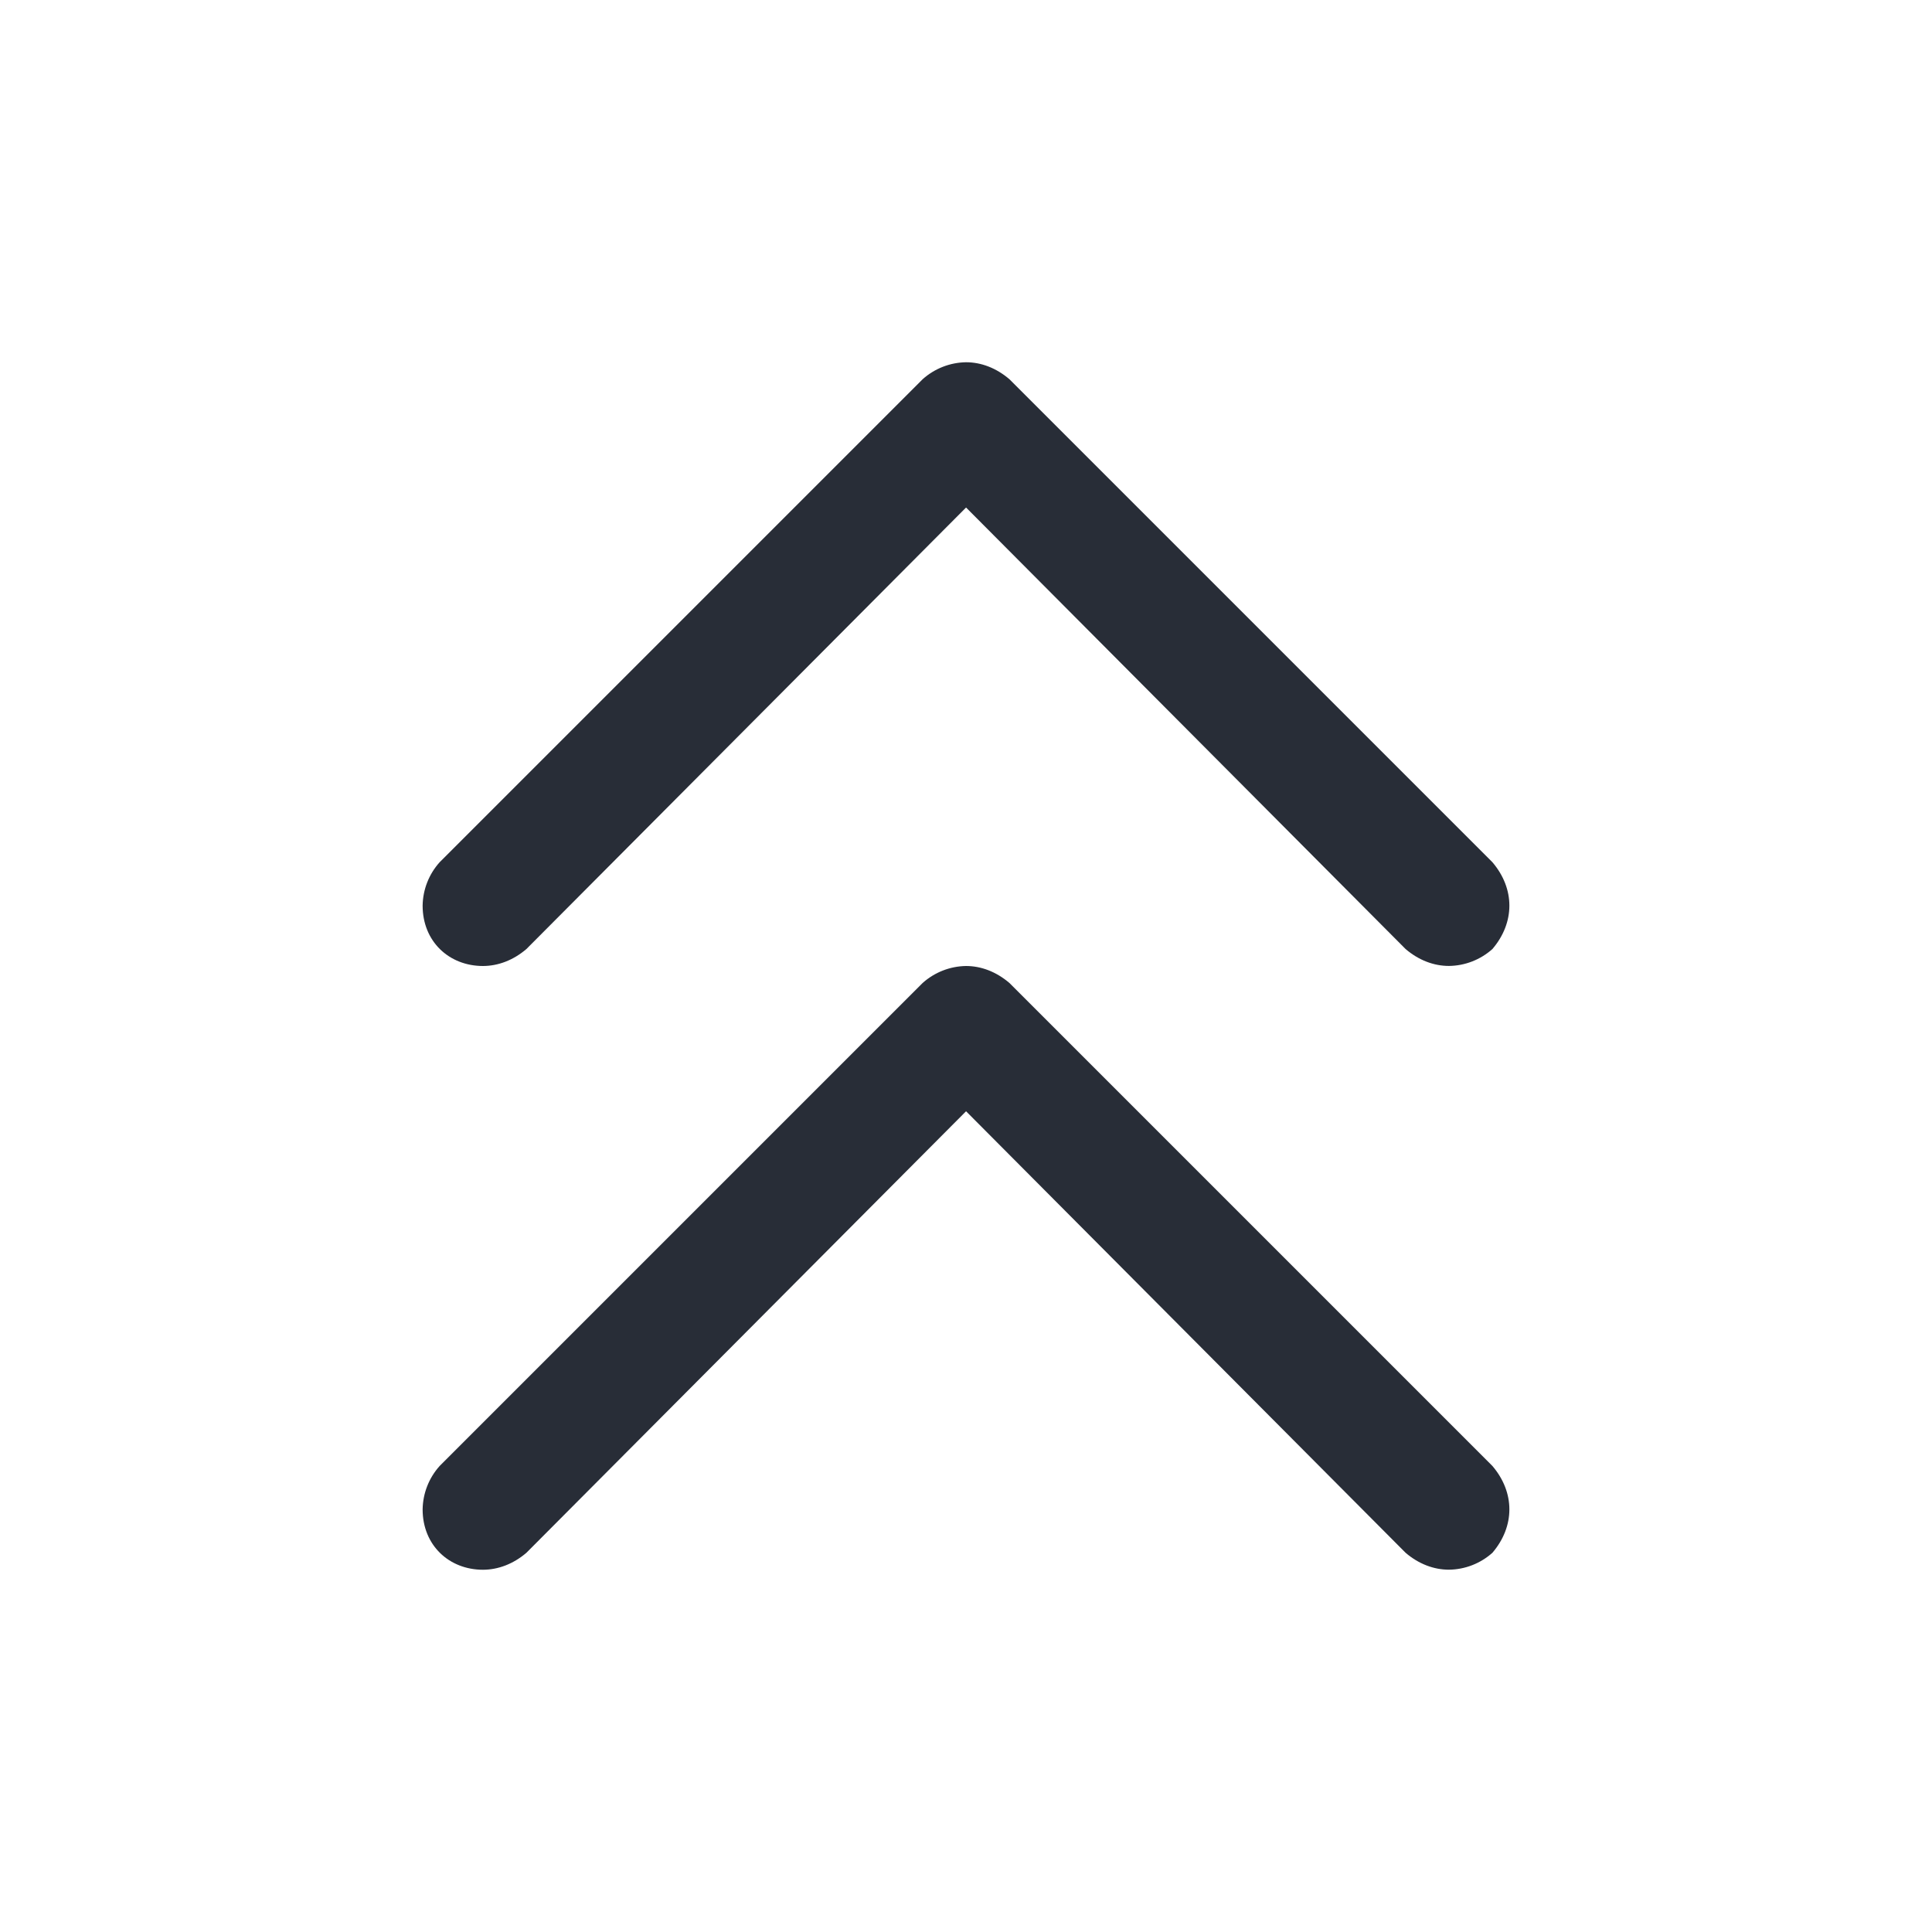 <svg width="32" height="32" viewBox="0 0 32 32" fill="none" xmlns="http://www.w3.org/2000/svg">
<path fill-rule="evenodd" clip-rule="evenodd" d="M8 16C7.438 16 7 15.594 7 15C7.004 14.734 7.104 14.479 7.282 14.281L15.282 6.281C15.48 6.104 15.735 6.004 16 6C16.25 6 16.5 6.094 16.719 6.281L24.719 14.281C24.906 14.5 25 14.75 25 15C25 15.25 24.906 15.5 24.719 15.719C24.521 15.896 24.265 15.996 23.999 15.999C23.75 15.999 23.5 15.906 23.281 15.719L16.001 8.406L8.719 15.719C8.5 15.906 8.25 15.999 8 16ZM8 26C7.438 26 7 25.594 7 25C7.004 24.734 7.104 24.479 7.282 24.281L15.282 16.281C15.48 16.104 15.735 16.004 16 16C16.25 16 16.5 16.094 16.719 16.281L24.719 24.281C24.906 24.5 25 24.75 25 25C25 25.25 24.906 25.5 24.719 25.719C24.521 25.896 24.265 25.996 23.999 25.999C23.75 25.999 23.5 25.906 23.281 25.719L16.001 18.406L8.719 25.719C8.5 25.906 8.25 25.999 8 26Z" fill="#282D37"/>
</svg>
